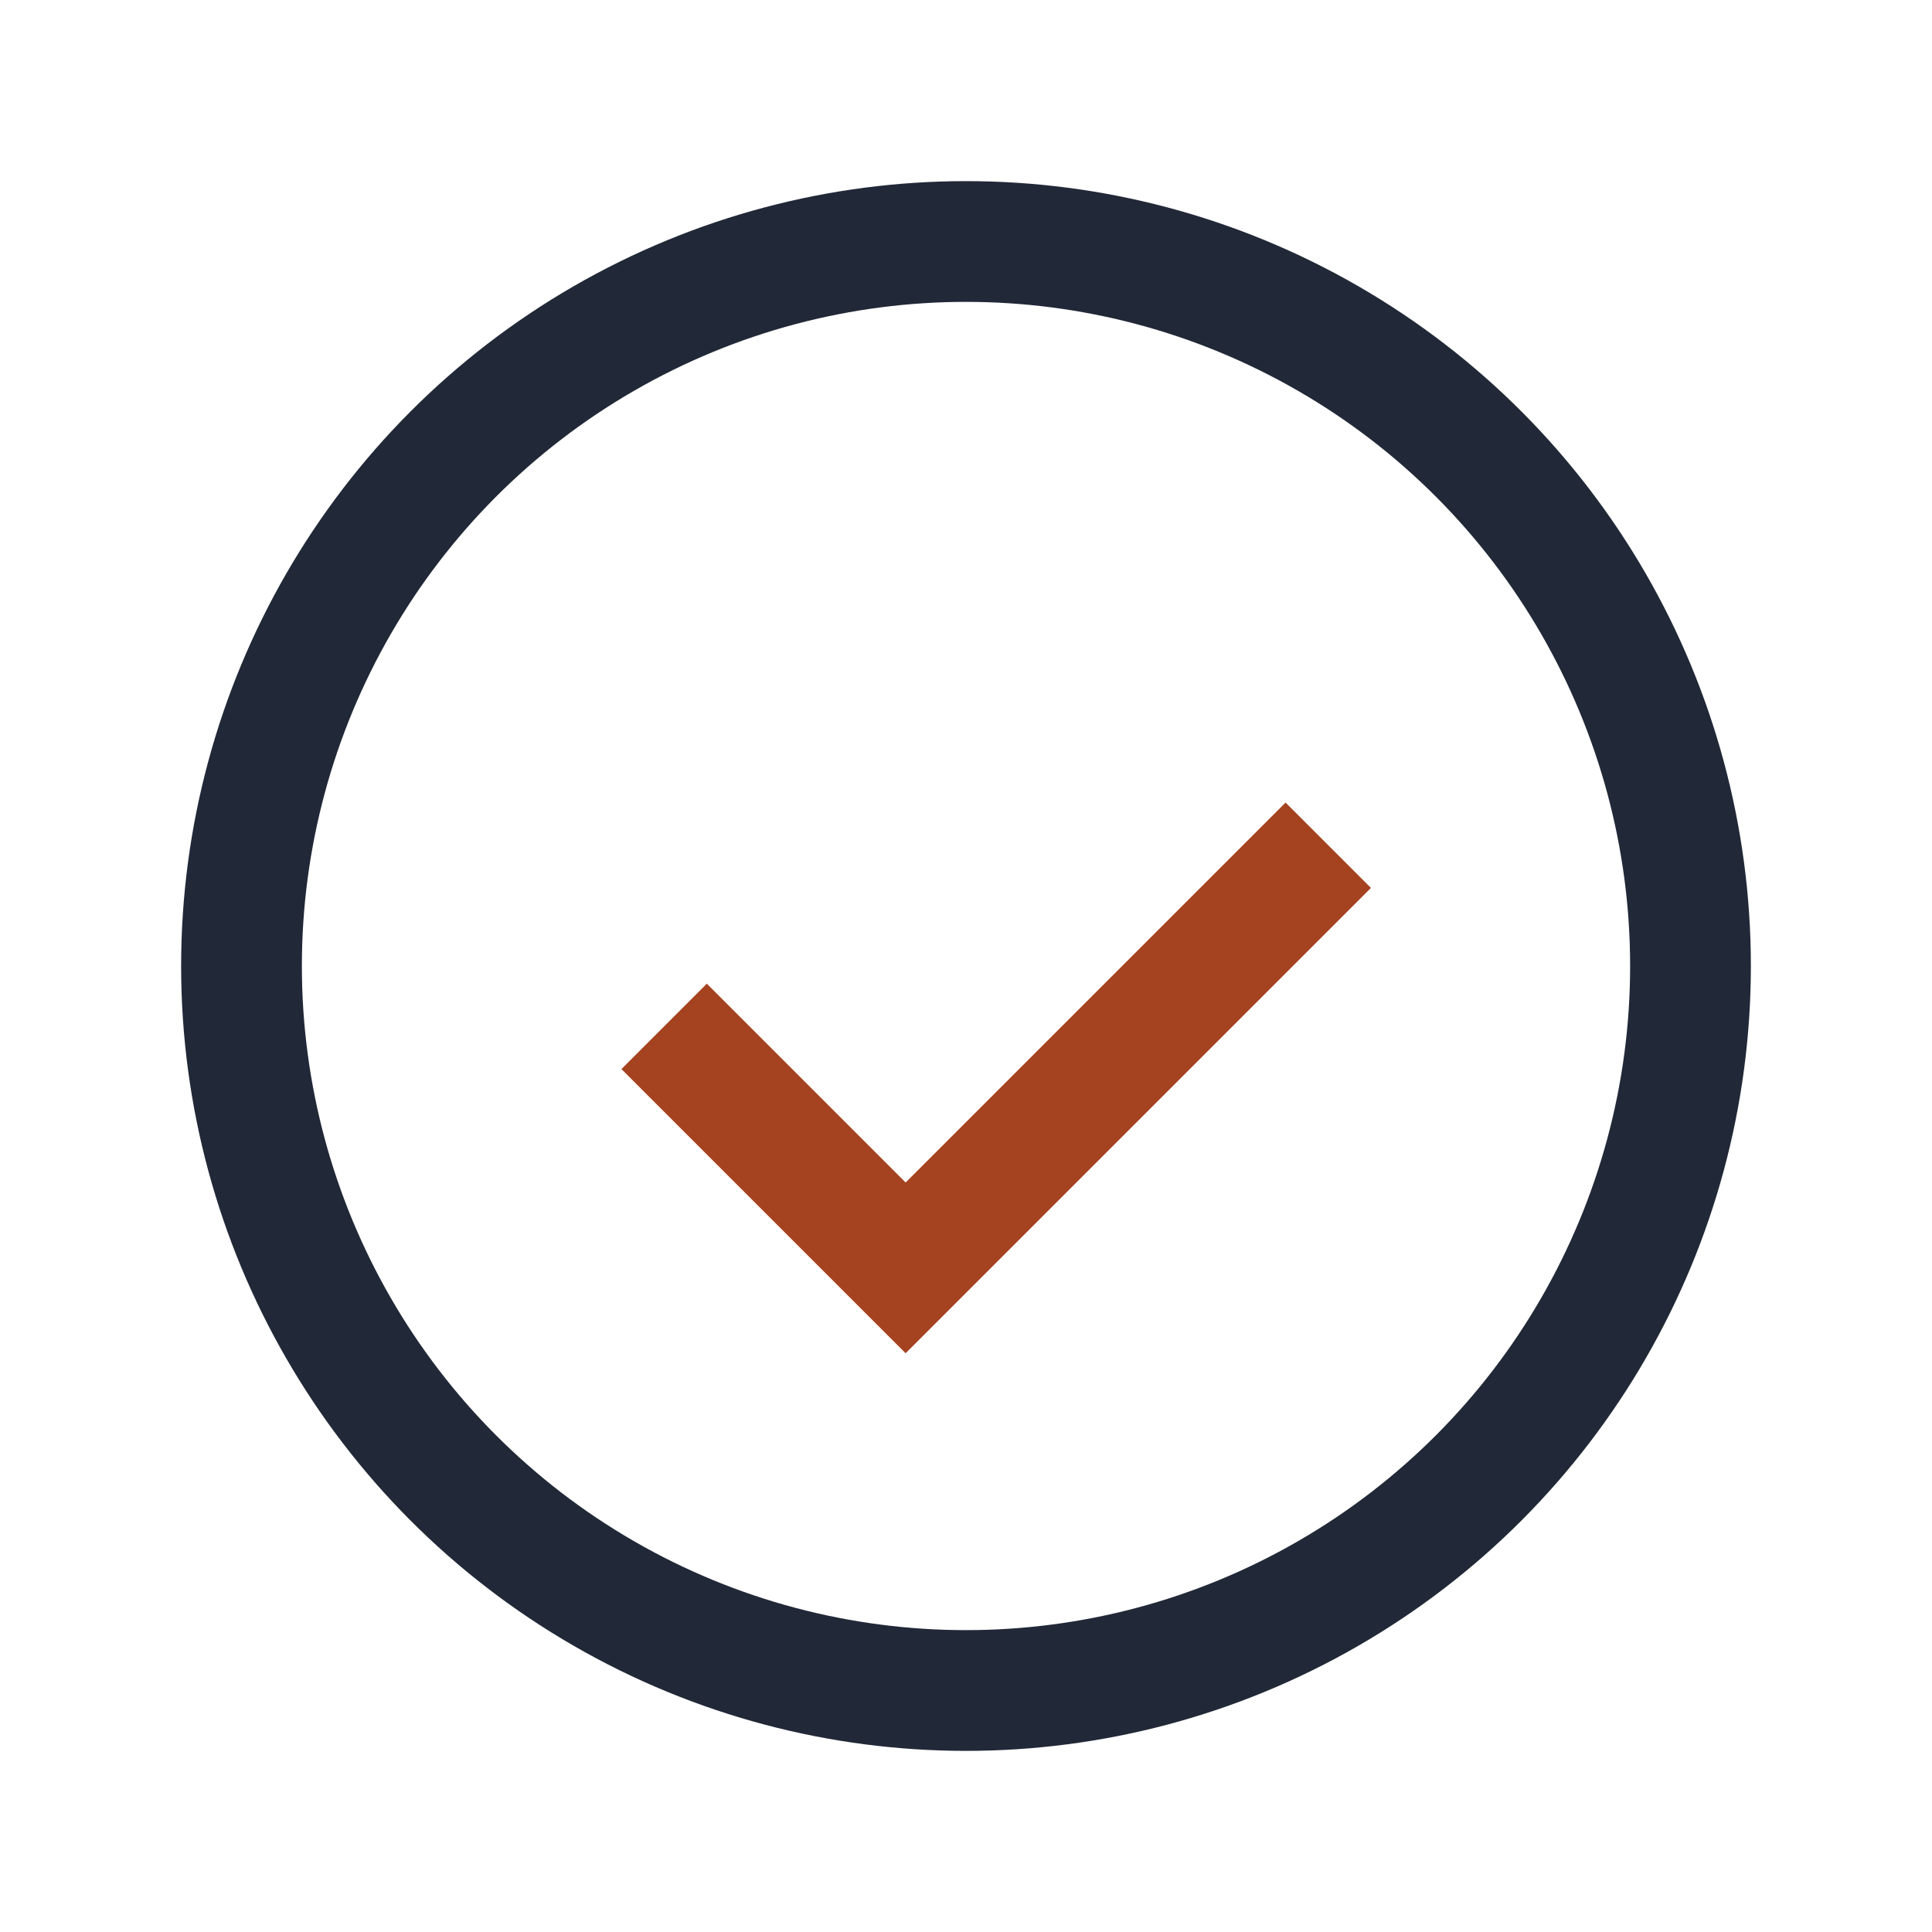 <?xml version="1.0" encoding="UTF-8"?>
<svg xmlns="http://www.w3.org/2000/svg" width="32" height="32" viewBox="0 0 32 32"><circle cx="16" cy="16" r="12" fill="none" stroke="#212837" stroke-width="2"/><path d="M11 17l4 4 7-7" fill="none" stroke="#A54220" stroke-width="2"/></svg>